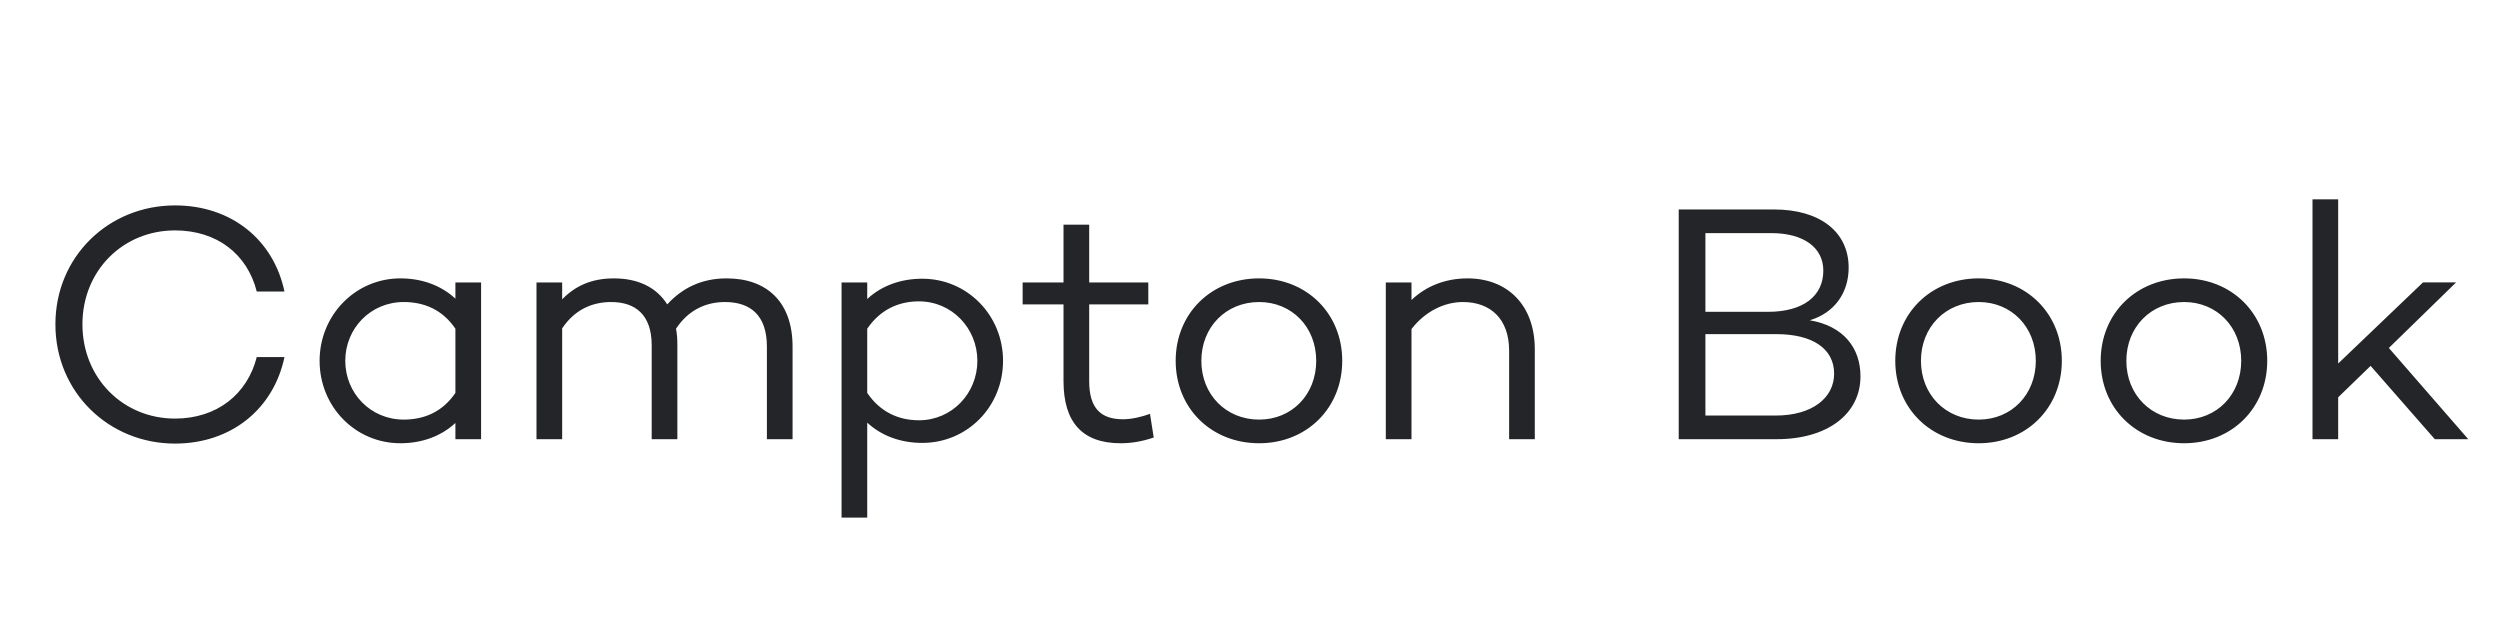 <svg height="38" viewBox="0 0 148 38" width="148" xmlns="http://www.w3.org/2000/svg"><path d="m10.36 24.78c-3.08 0-5.48-2.4-5.48-5.58s2.4-5.56 5.48-5.56c2.48 0 4.28 1.4 4.84 3.62h1.64c-.64-3.06-3.14-5.1-6.48-5.1-3.92 0-7.08 3.02-7.08 7.04s3.16 7.06 7.08 7.06c3.34 0 5.84-2.06 6.48-5.12h-1.64c-.56 2.2-2.36 3.64-4.84 3.64zm16.6-8.06v.96c-.82-.76-1.94-1.2-3.26-1.2-2.66 0-4.78 2.18-4.78 4.88 0 2.72 2.12 4.88 4.78 4.88 1.32 0 2.44-.44 3.26-1.2v.96h1.52v-9.28zm-3.06 8.12c-1.96 0-3.46-1.56-3.46-3.48s1.5-3.48 3.46-3.48c1.22 0 2.3.46 3.06 1.58v3.8c-.76 1.12-1.84 1.58-3.06 1.58zm19.12-8.36c-1.48 0-2.62.56-3.52 1.54-.64-1.02-1.74-1.54-3.16-1.54-1.34 0-2.3.46-3.06 1.24v-1h-1.52v9.28h1.52v-6.56c.72-1.08 1.74-1.56 2.9-1.56 1.42 0 2.4.74 2.4 2.56v5.56h1.52v-5.56c0-.36-.02-.68-.08-.98.74-1.12 1.78-1.58 2.9-1.58 1.52 0 2.48.8 2.48 2.64v5.48h1.52v-5.48c0-2.66-1.54-4.04-3.9-4.04zm11.58.02c-1.32 0-2.44.44-3.26 1.2v-.98h-1.52v13.92h1.52v-5.62c.82.76 1.94 1.2 3.26 1.2 2.66 0 4.78-2.14 4.78-4.86 0-2.7-2.12-4.86-4.78-4.86zm-.2 8.38c-1.22 0-2.3-.5-3.06-1.62v-3.8c.76-1.12 1.84-1.62 3.06-1.62 1.96 0 3.46 1.6 3.46 3.52s-1.5 3.52-3.46 3.52zm13.68-.38c-.5.18-1.08.32-1.6.32-1.32 0-2-.66-2-2.26v-4.54h3.5v-1.3h-3.5v-3.42h-1.52v3.42h-2.42v1.3h2.42v4.54c0 2.42 1.1 3.68 3.38 3.68.56 0 1.2-.08 1.96-.34zm6.46-8.02c-2.84 0-4.94 2.08-4.94 4.88s2.1 4.88 4.94 4.88c2.82 0 4.92-2.08 4.92-4.88s-2.1-4.88-4.92-4.88zm0 8.36c-1.96 0-3.42-1.48-3.42-3.48s1.46-3.48 3.42-3.48c1.94 0 3.38 1.48 3.38 3.48s-1.44 3.48-3.38 3.48zm12.34-8.36c-1.32 0-2.46.46-3.32 1.28v-1.04h-1.52v9.28h1.52v-6.52c.8-1.04 1.94-1.6 3.04-1.6 1.64 0 2.74 1 2.74 2.88v5.24h1.52v-5.32c0-2.62-1.62-4.2-3.98-4.2zm20.26 2.48c1.46-.44 2.3-1.62 2.3-3.12 0-2.1-1.68-3.44-4.42-3.44h-5.64v13.6h5.8c3.02 0 4.96-1.5 4.96-3.72 0-1.68-1-2.98-3-3.32zm-2.28-5.16c1.92 0 3.08.86 3.08 2.22 0 1.5-1.18 2.44-3.28 2.44h-3.7v-4.66zm.26 10.8h-4.16v-4.82h4.2c2.14 0 3.42.86 3.42 2.34 0 1.42-1.28 2.48-3.46 2.48zm12.02-8.12c-2.84 0-4.94 2.08-4.94 4.88s2.1 4.88 4.94 4.88c2.82 0 4.92-2.08 4.92-4.88s-2.1-4.88-4.92-4.88zm0 8.36c-1.96 0-3.42-1.48-3.42-3.48s1.46-3.48 3.42-3.48c1.94 0 3.38 1.48 3.38 3.48s-1.44 3.48-3.38 3.48zm12.16-8.36c-2.84 0-4.94 2.08-4.94 4.88s2.1 4.88 4.94 4.88c2.82 0 4.92-2.08 4.92-4.88s-2.1-4.88-4.92-4.88zm0 8.36c-1.96 0-3.42-1.48-3.42-3.48s1.46-3.48 3.42-3.48c1.94 0 3.38 1.48 3.38 3.48s-1.44 3.48-3.38 3.48zm14.84 1.16-3.8-4.34-1.92 1.86v2.48h-1.52v-14.2h1.52v9.72l5.02-4.8h1.96l-3.98 3.88 4.7 5.4z" fill="#242529"/></svg>